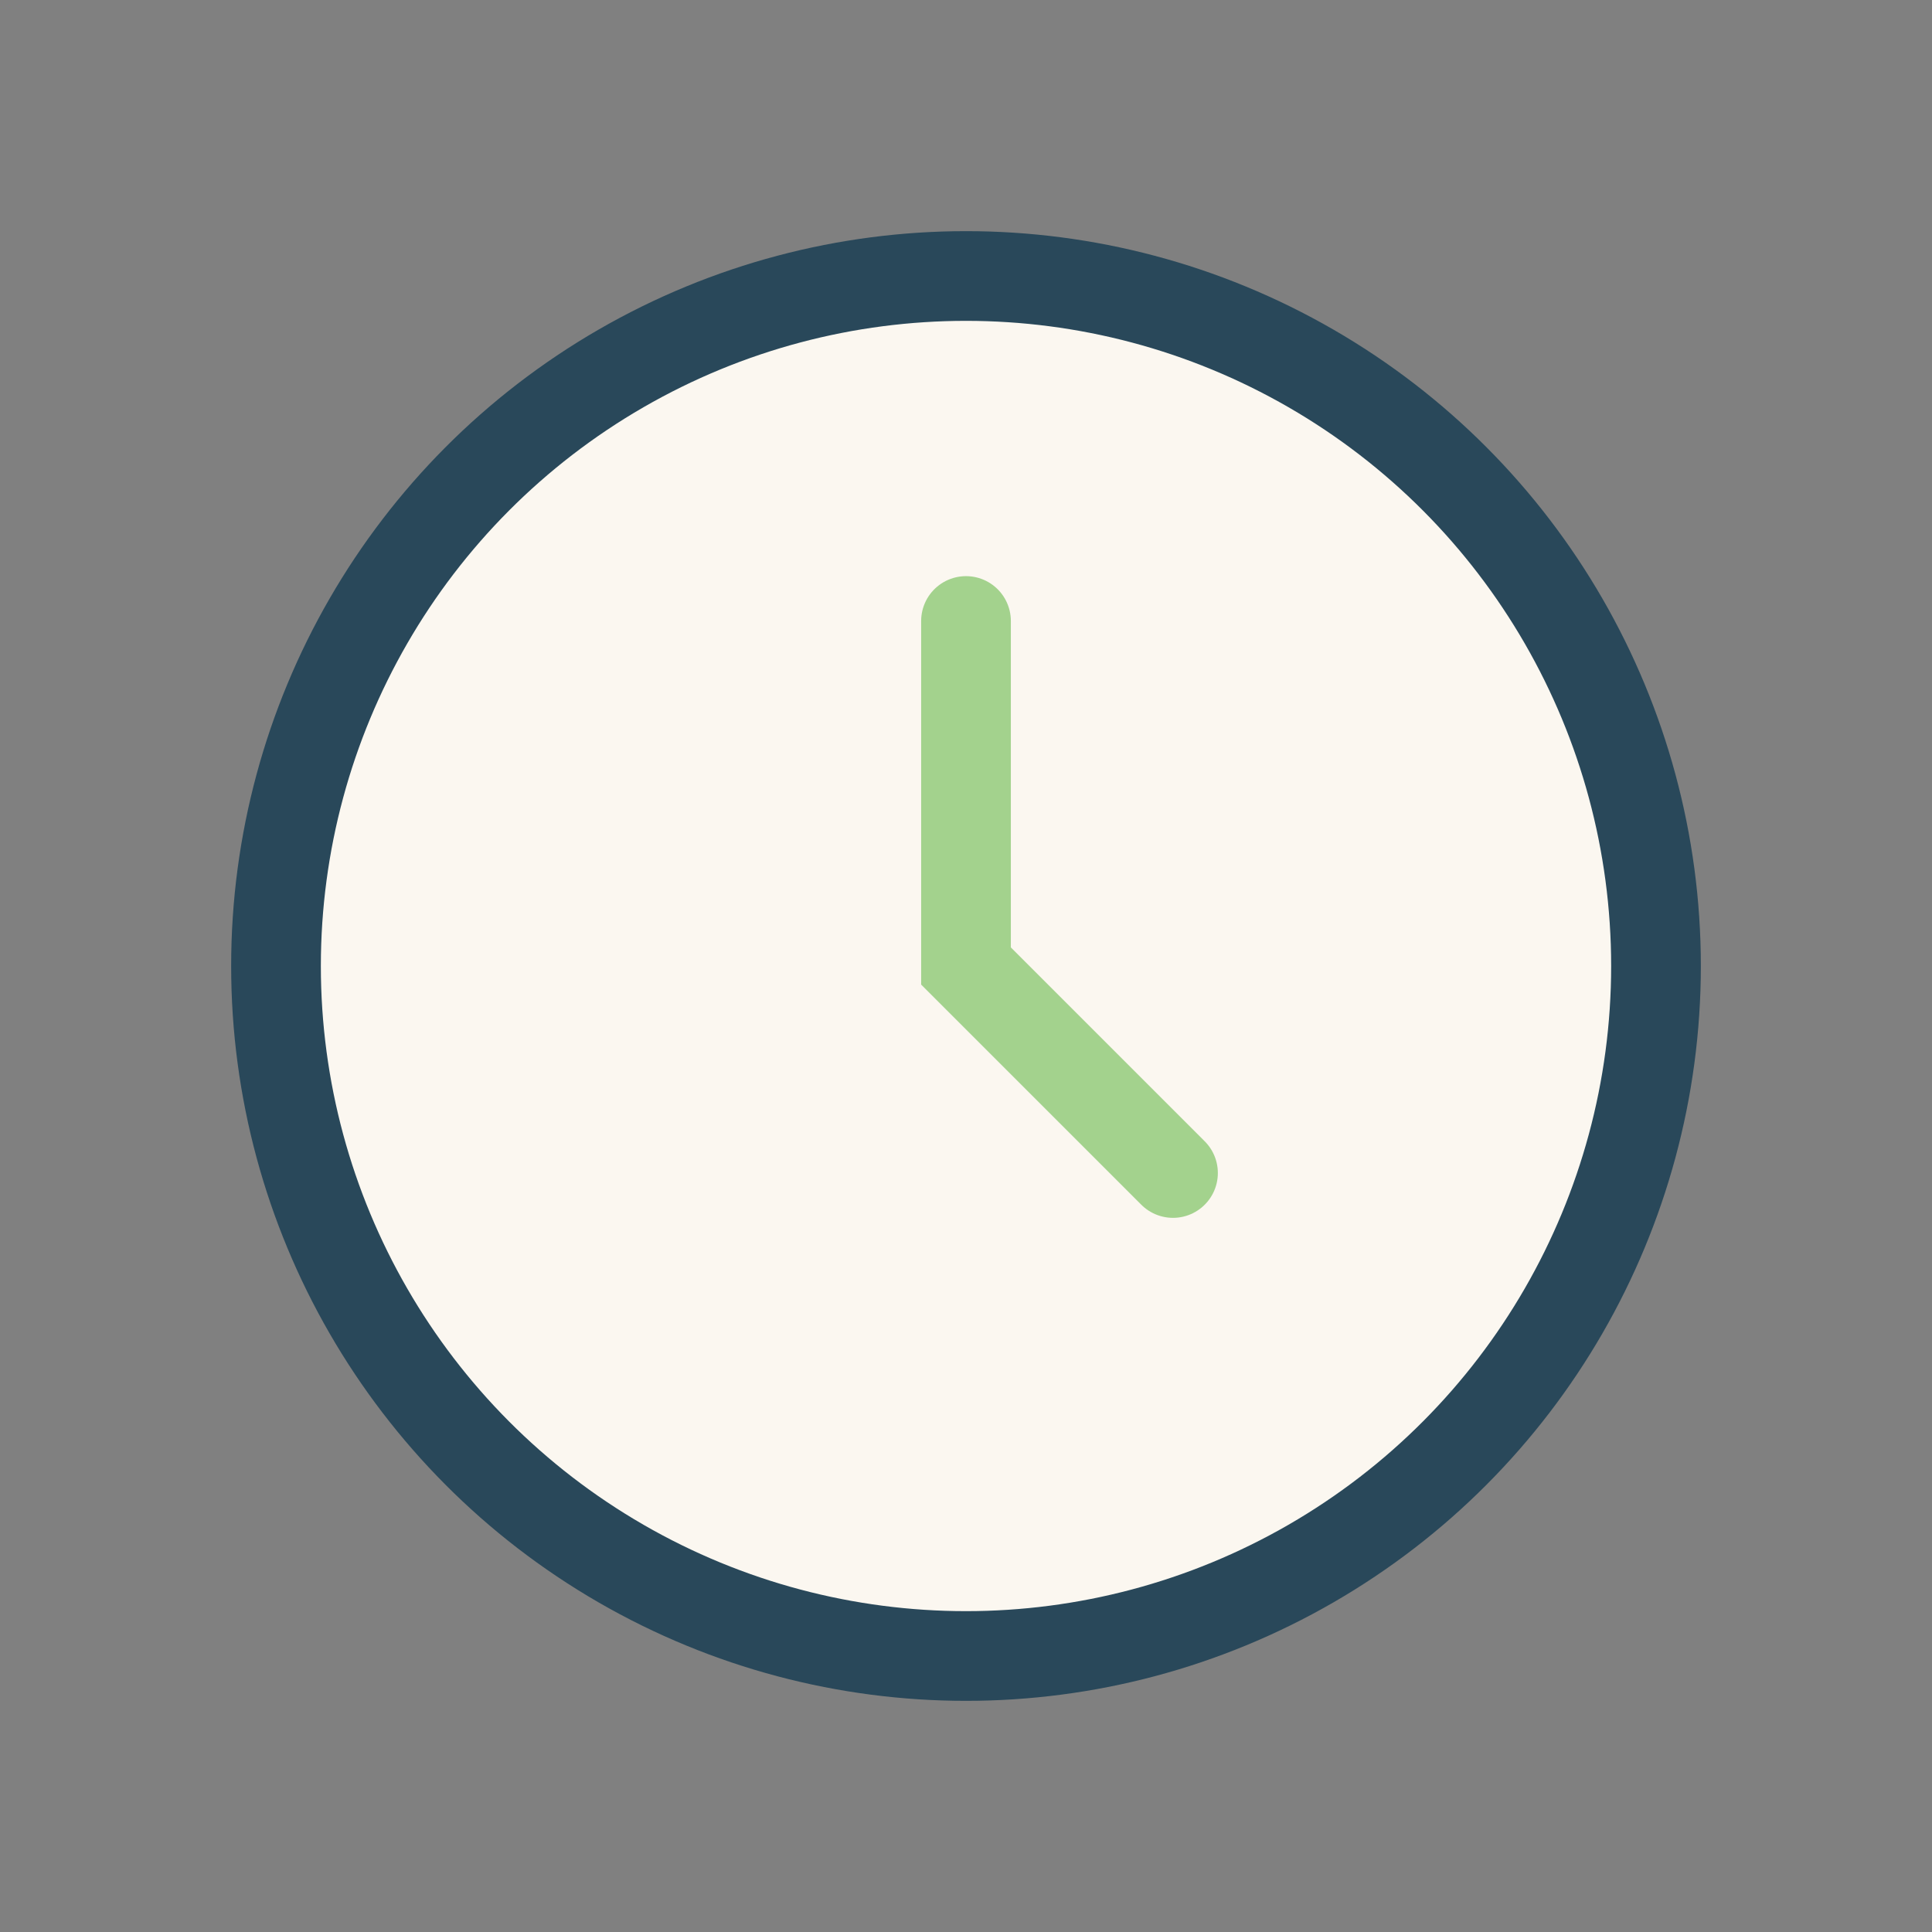 <?xml version="1.0" encoding="UTF-8"?>
<svg xmlns="http://www.w3.org/2000/svg" width="28" height="28" viewBox="0 0 28 28"><rect x="0" y="0" width="28" height="28" fill="#808080" stroke="none"/><circle cx="14" cy="14" r="10" fill="#FBF7F0" stroke="#29485A" stroke-width="1.3"/><path d="M14 9v5l3 3" stroke="#A3D28D" stroke-width="1.3" stroke-linecap="round" fill="none"/></svg>